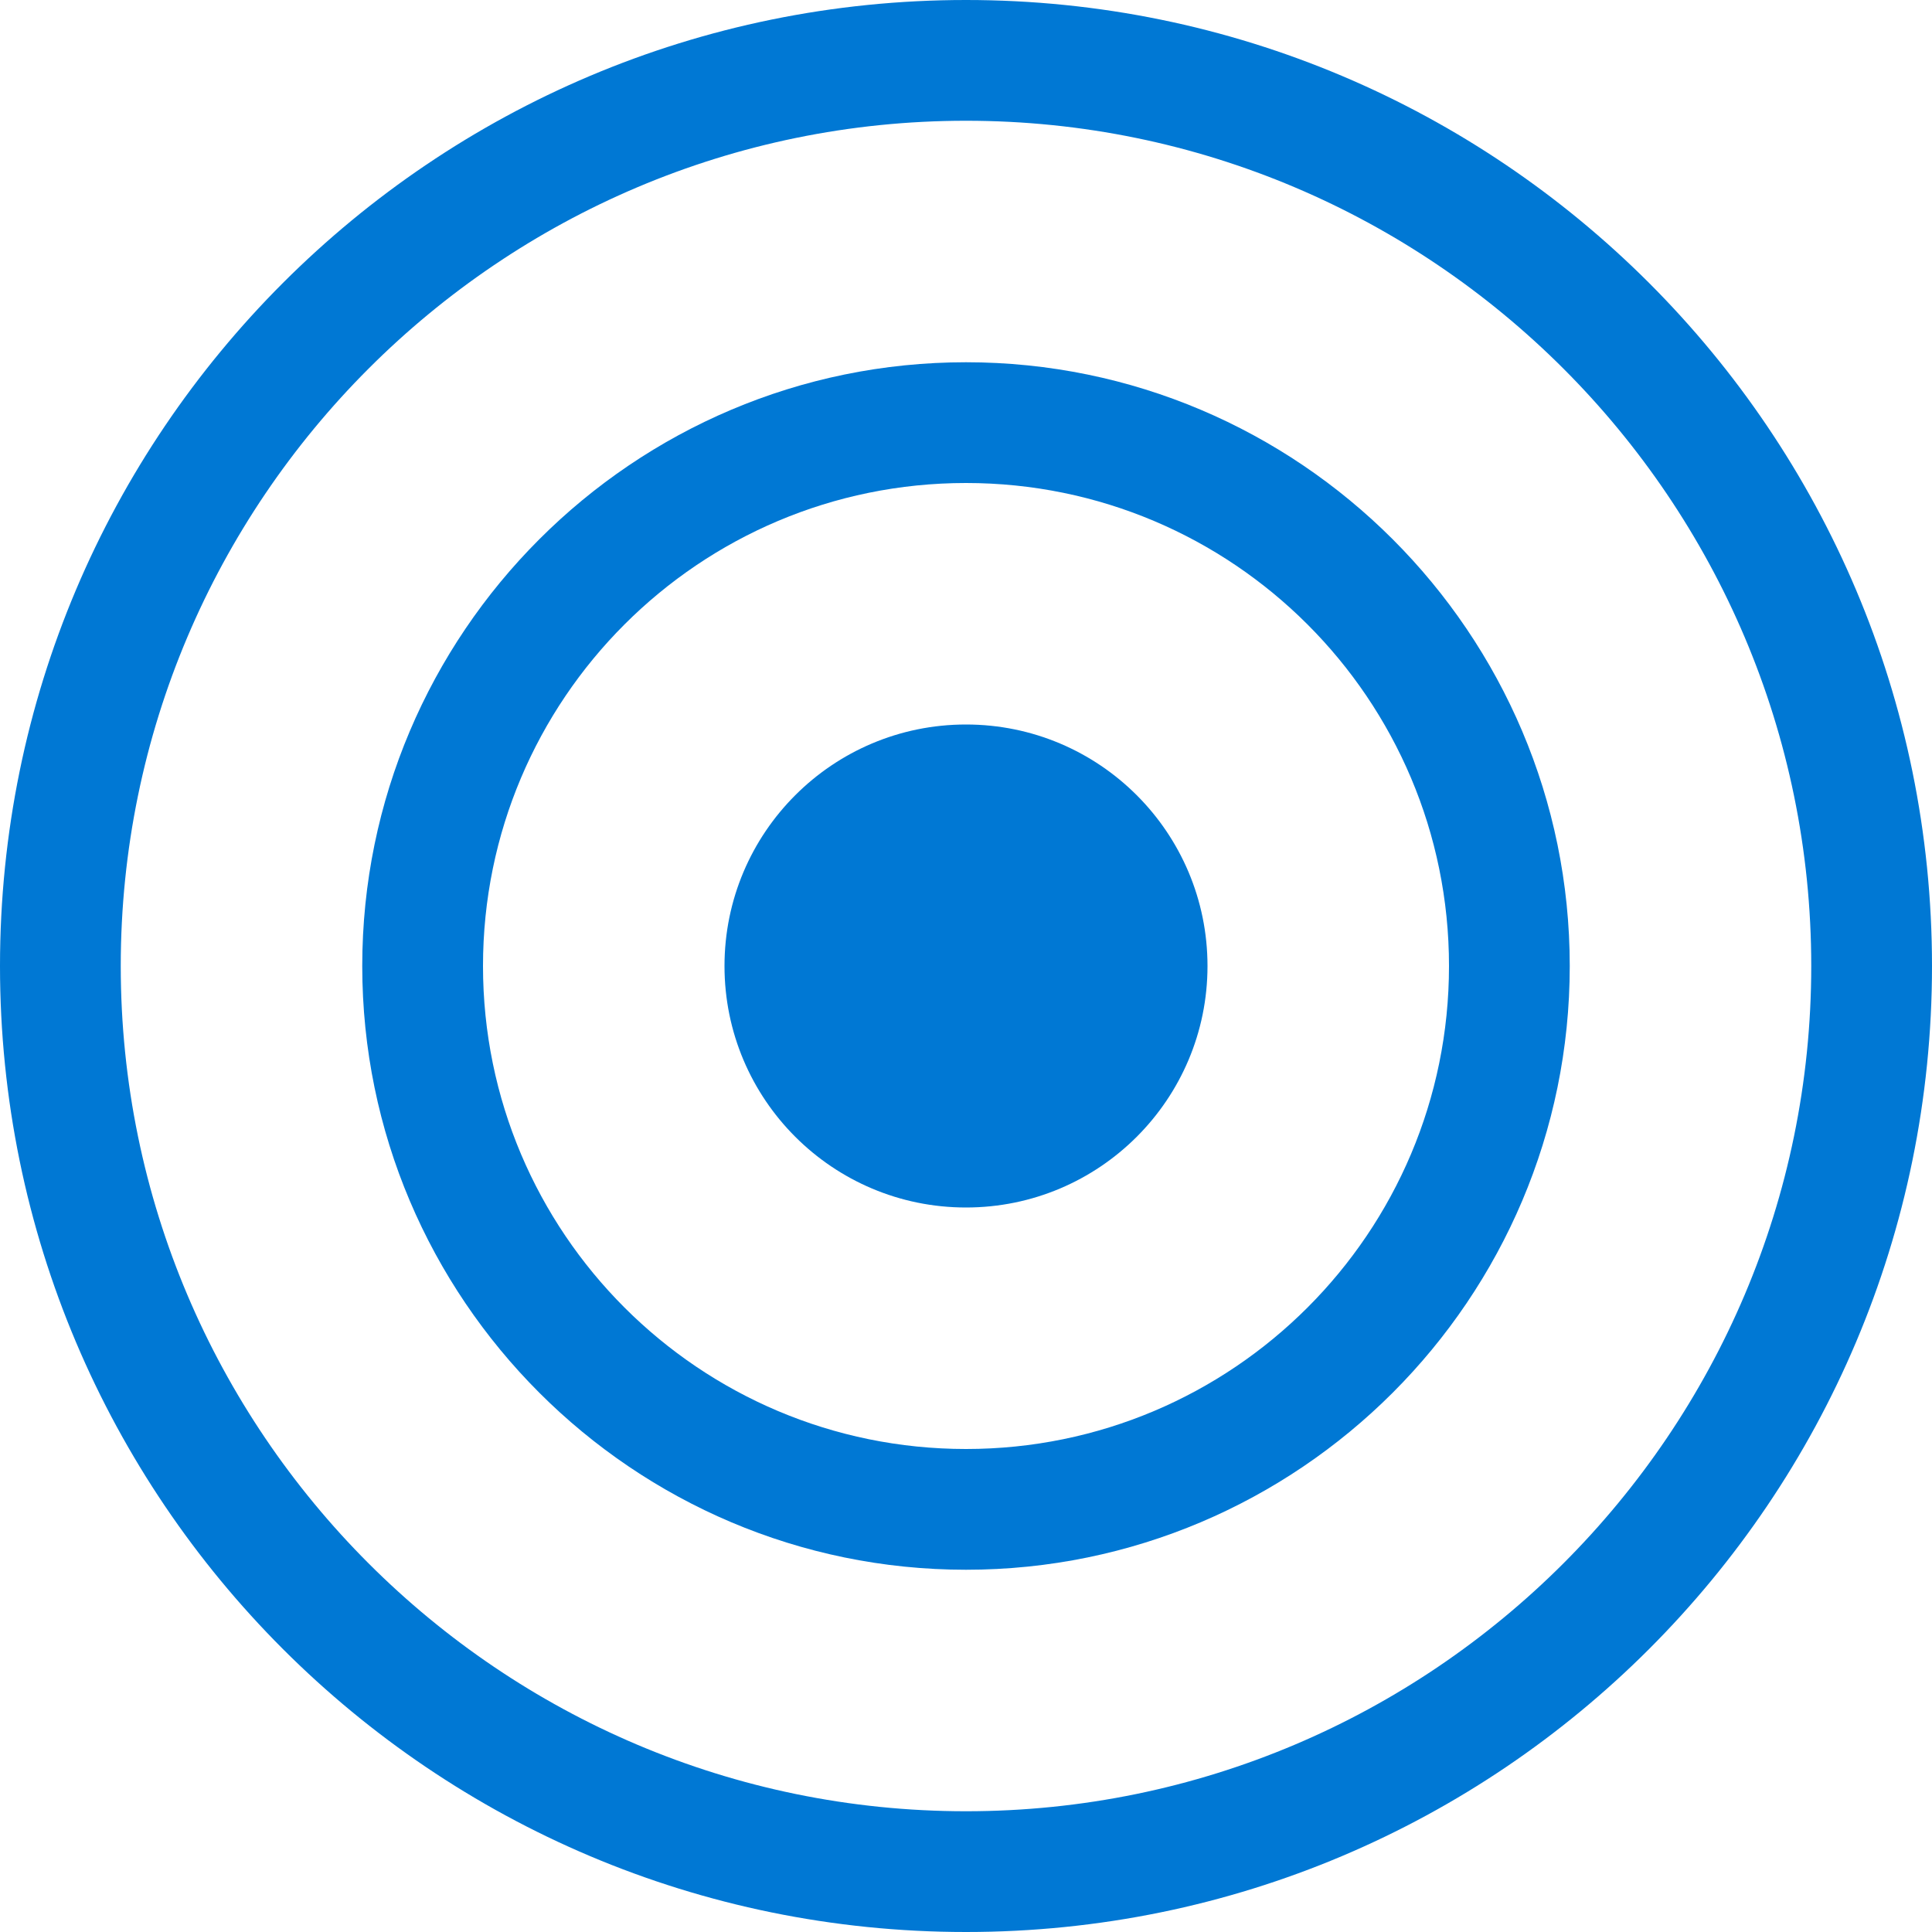 <?xml version="1.0" encoding="UTF-8"?>
<svg width="256" height="256" viewBox="0 0 256 256" xmlns="http://www.w3.org/2000/svg">
  <path d="M128 0C57.308 0 0 57.308 0 128s57.308 128 128 128 128-57.308 128-128S198.692 0 128 0zm0 240c-61.757 0-112-50.243-112-112S66.243 16 128 16s112 50.243 112 112-50.243 112-112 112z" fill="#0078D4"/>
  <path d="M128 48c-44.112 0-80 35.888-80 80s35.888 80 80 80 80-35.888 80-80-35.888-80-80-80zm0 144c-35.346 0-64-28.654-64-64s28.654-64 64-64 64 28.654 64 64-28.654 64-64 64z" fill="#0078D4"/>
  <circle cx="128" cy="128" r="32" fill="#0078D4"/>
</svg> 